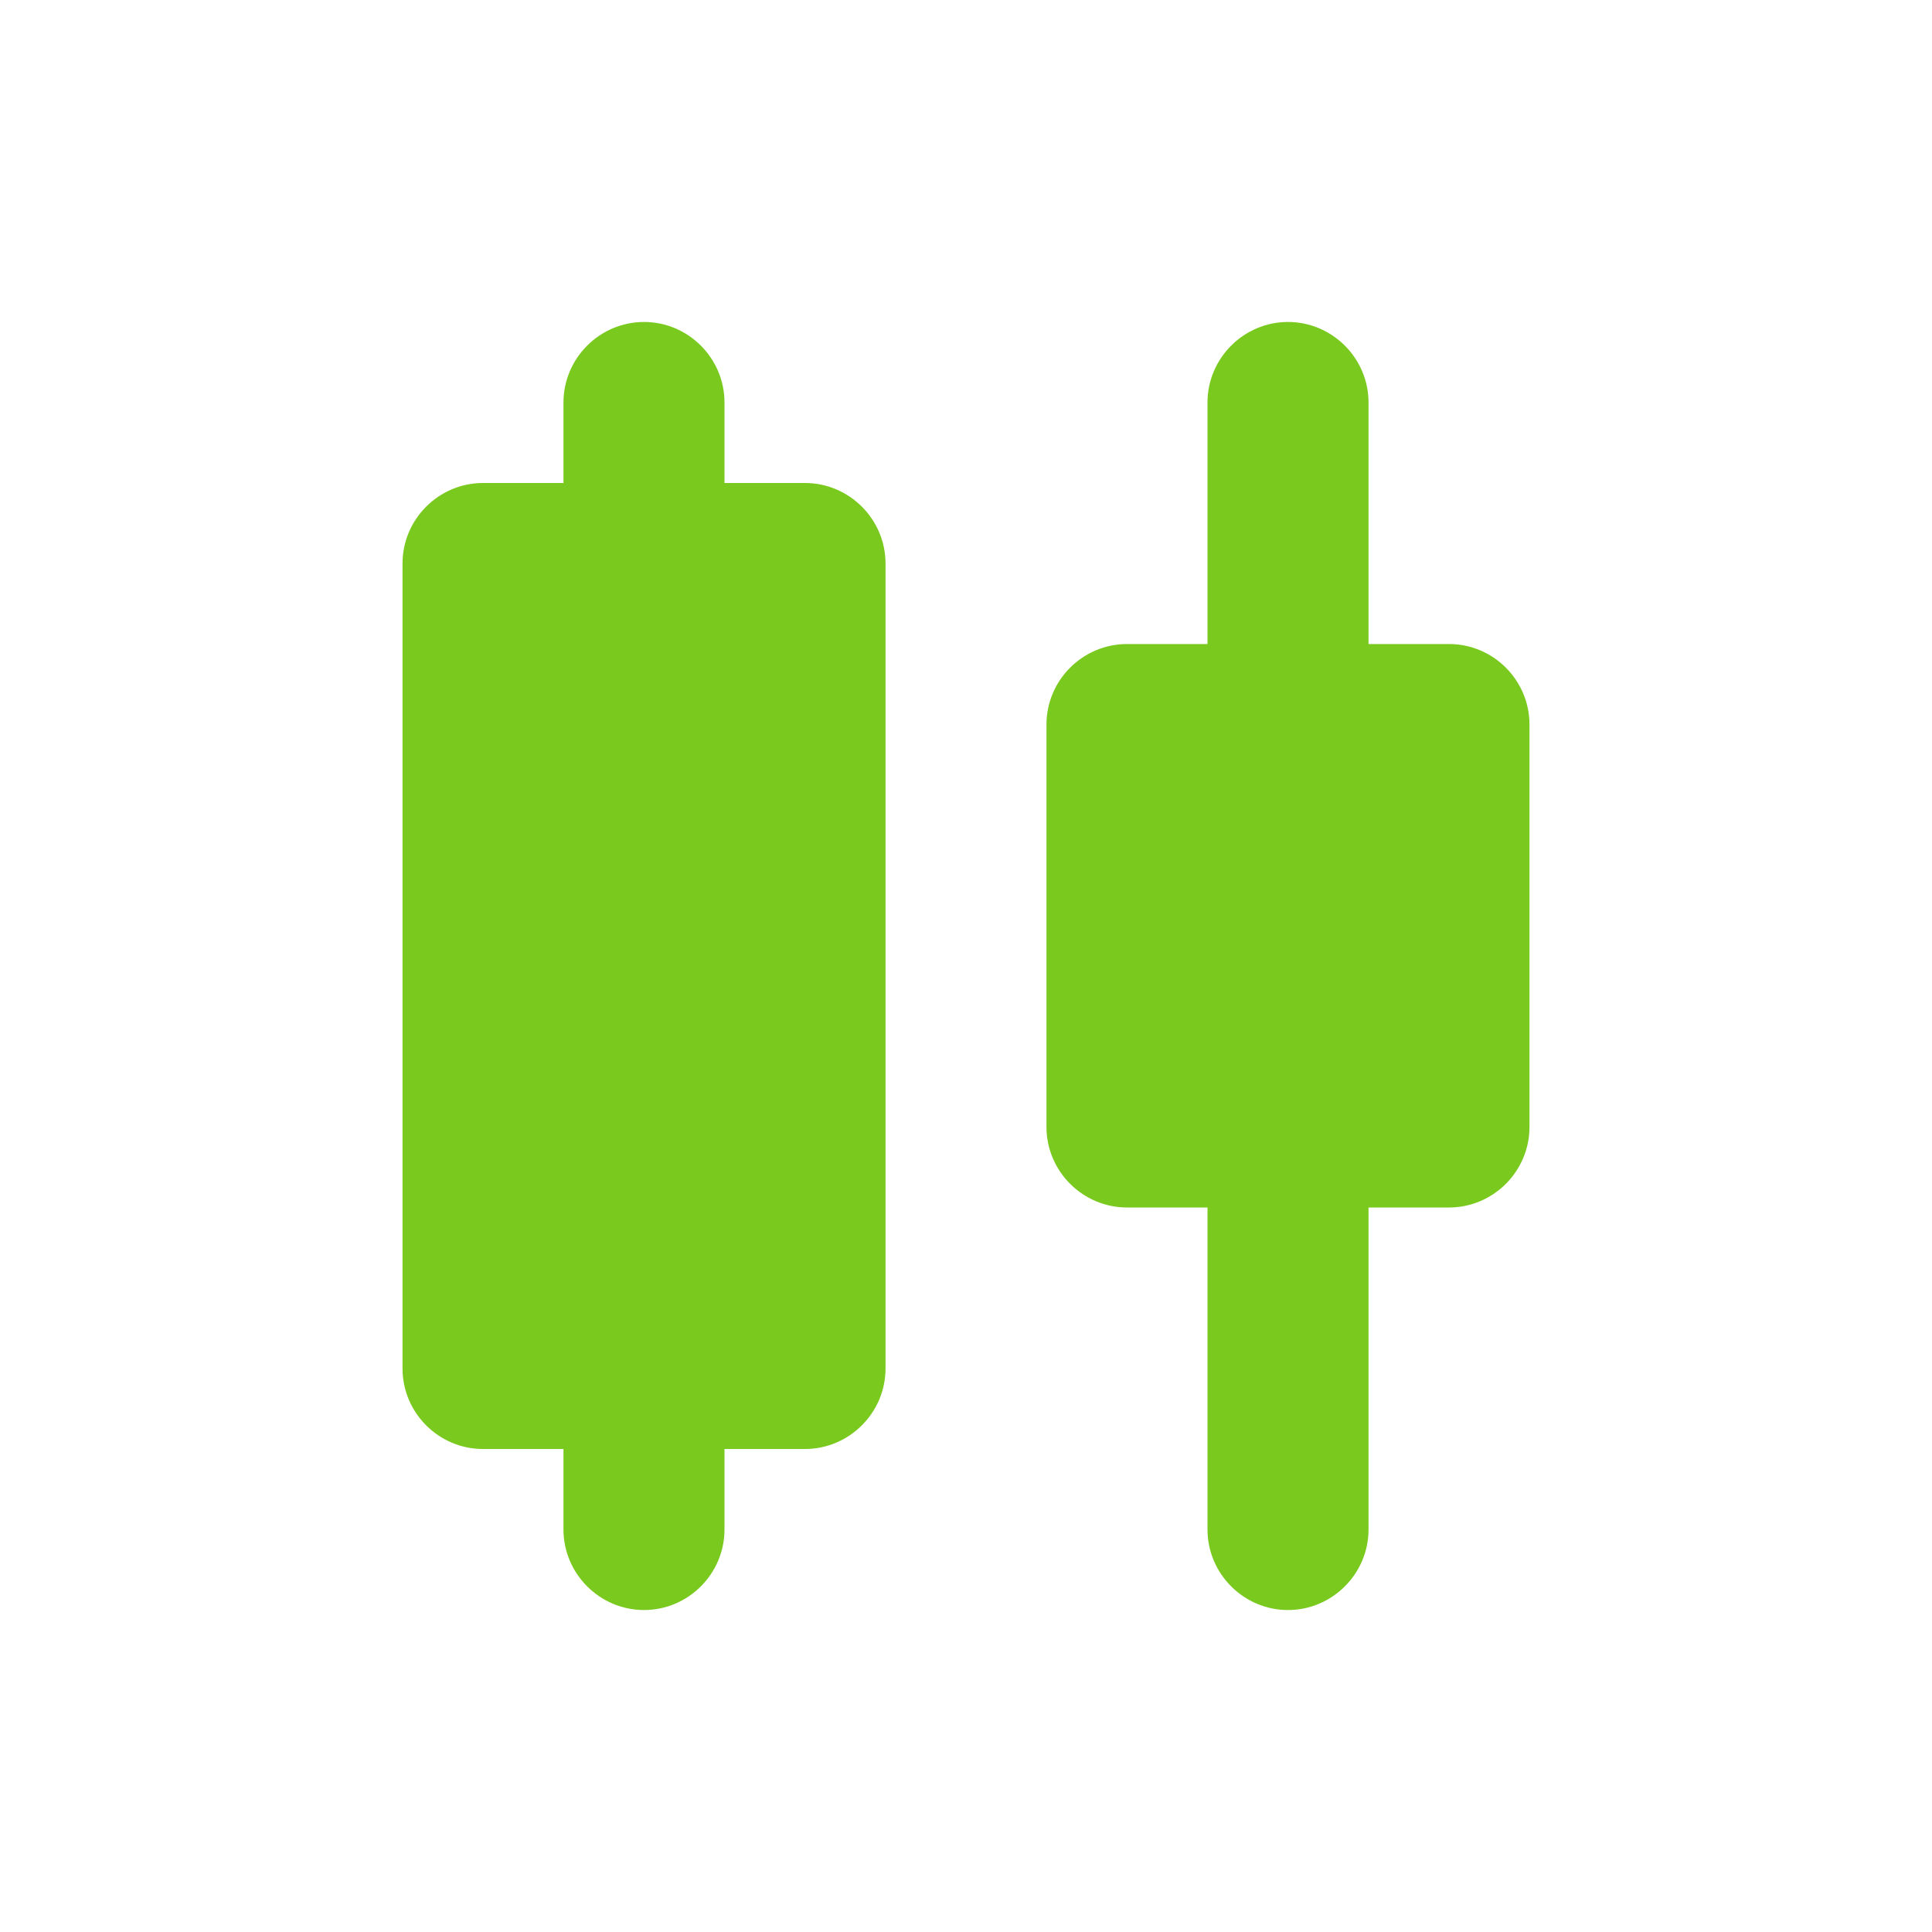 <svg width="26" height="26" viewBox="0 0 26 26" fill="none" xmlns="http://www.w3.org/2000/svg">
<path d="M8.667 4.333C8.071 4.333 7.583 4.821 7.583 5.417V6.5H6.5C5.904 6.5 5.417 6.988 5.417 7.583V18.417C5.417 19.012 5.904 19.5 6.5 19.5H7.583V20.583C7.583 21.179 8.071 21.667 8.667 21.667C9.263 21.667 9.75 21.179 9.75 20.583V19.5H10.833C11.429 19.5 11.917 19.012 11.917 18.417V7.583C11.917 6.988 11.429 6.5 10.833 6.5H9.75V5.417C9.75 4.821 9.263 4.333 8.667 4.333ZM19.5 8.667H18.417V5.417C18.417 4.821 17.929 4.333 17.333 4.333C16.738 4.333 16.25 4.821 16.25 5.417V8.667H15.167C14.571 8.667 14.083 9.154 14.083 9.75V15.167C14.083 15.762 14.571 16.25 15.167 16.25H16.25V20.583C16.25 21.179 16.738 21.667 17.333 21.667C17.929 21.667 18.417 21.179 18.417 20.583V16.25H19.5C20.096 16.25 20.583 15.762 20.583 15.167V9.75C20.583 9.154 20.096 8.667 19.5 8.667Z" fill="#79C91F"/>
</svg>

